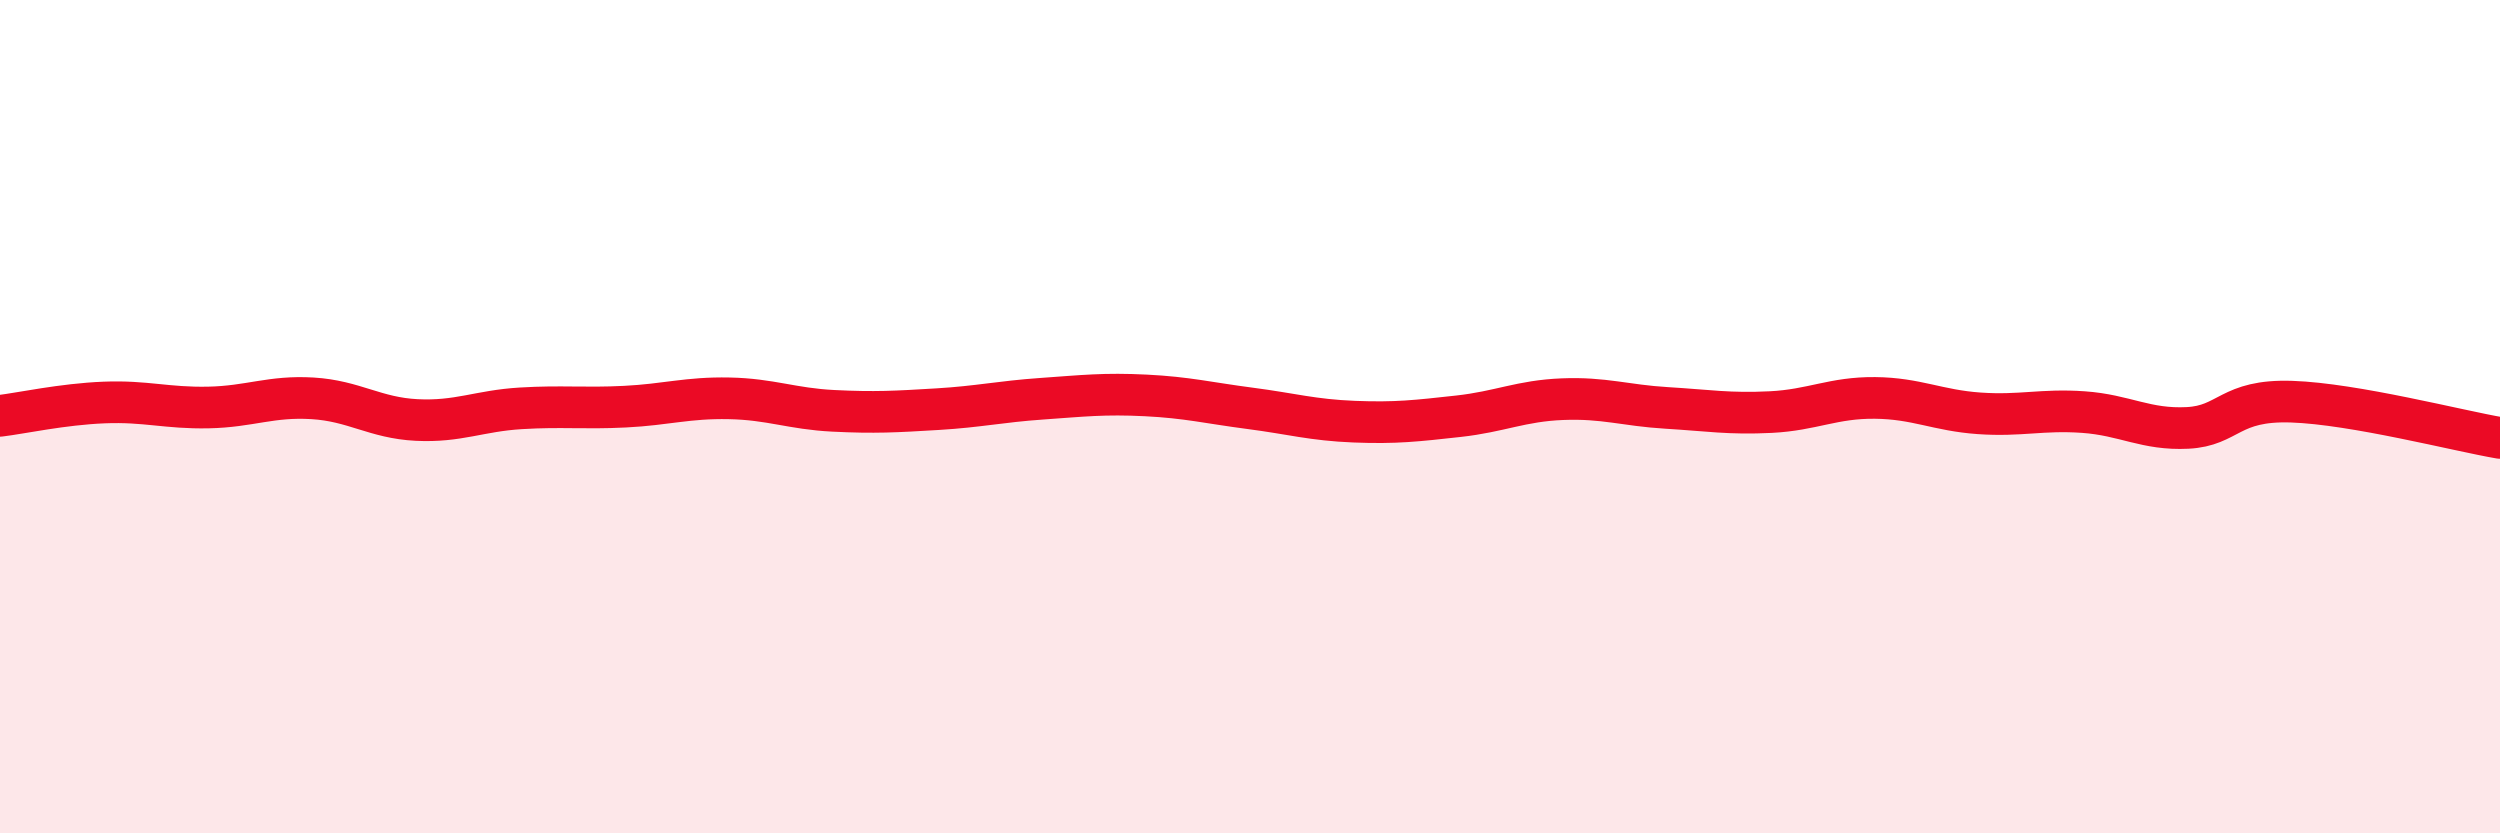 
    <svg width="60" height="20" viewBox="0 0 60 20" xmlns="http://www.w3.org/2000/svg">
      <path
        d="M 0,9.98 C 0.5,9.92 1.5,9.7 2.5,9.66 C 3.5,9.62 4,9.8 5,9.78 C 6,9.76 6.5,9.5 7.5,9.56 C 8.5,9.62 9,10.03 10,10.08 C 11,10.13 11.5,9.86 12.5,9.8 C 13.5,9.74 14,9.81 15,9.76 C 16,9.71 16.5,9.54 17.5,9.56 C 18.5,9.58 19,9.81 20,9.86 C 21,9.91 21.5,9.88 22.5,9.82 C 23.5,9.76 24,9.64 25,9.57 C 26,9.5 26.5,9.44 27.5,9.49 C 28.5,9.54 29,9.67 30,9.8 C 31,9.93 31.5,10.08 32.5,10.12 C 33.5,10.16 34,10.1 35,9.99 C 36,9.88 36.5,9.62 37.5,9.58 C 38.5,9.54 39,9.73 40,9.79 C 41,9.85 41.5,9.94 42.5,9.89 C 43.5,9.84 44,9.54 45,9.55 C 46,9.56 46.5,9.85 47.5,9.92 C 48.5,9.99 49,9.82 50,9.89 C 51,9.96 51.5,10.32 52.5,10.27 C 53.5,10.22 53.5,9.59 55,9.64 C 56.5,9.69 59,10.34 60,10.51L60 20L0 20Z"
        fill="#EB0A25"
        opacity="0.1"
        stroke-linecap="round"
        stroke-linejoin="round"
      />
      <path
        d="M 0,9.98 C 0.5,9.92 1.5,9.7 2.5,9.66 C 3.5,9.62 4,9.8 5,9.78 C 6,9.76 6.5,9.5 7.5,9.56 C 8.5,9.62 9,10.03 10,10.08 C 11,10.13 11.5,9.86 12.5,9.8 C 13.5,9.74 14,9.81 15,9.76 C 16,9.71 16.5,9.54 17.5,9.56 C 18.5,9.58 19,9.81 20,9.86 C 21,9.91 21.5,9.88 22.5,9.82 C 23.5,9.76 24,9.64 25,9.57 C 26,9.5 26.5,9.44 27.5,9.49 C 28.5,9.54 29,9.67 30,9.8 C 31,9.93 31.5,10.08 32.5,10.12 C 33.5,10.16 34,10.1 35,9.99 C 36,9.88 36.5,9.62 37.5,9.58 C 38.5,9.54 39,9.73 40,9.79 C 41,9.85 41.5,9.94 42.5,9.89 C 43.5,9.84 44,9.54 45,9.55 C 46,9.56 46.5,9.85 47.5,9.92 C 48.5,9.99 49,9.82 50,9.89 C 51,9.96 51.5,10.32 52.5,10.27 C 53.5,10.22 53.5,9.59 55,9.64 C 56.5,9.69 59,10.34 60,10.51"
        stroke="#EB0A25"
        stroke-width="1"
        fill="none"
        stroke-linecap="round"
        stroke-linejoin="round"
      />
    </svg>
  